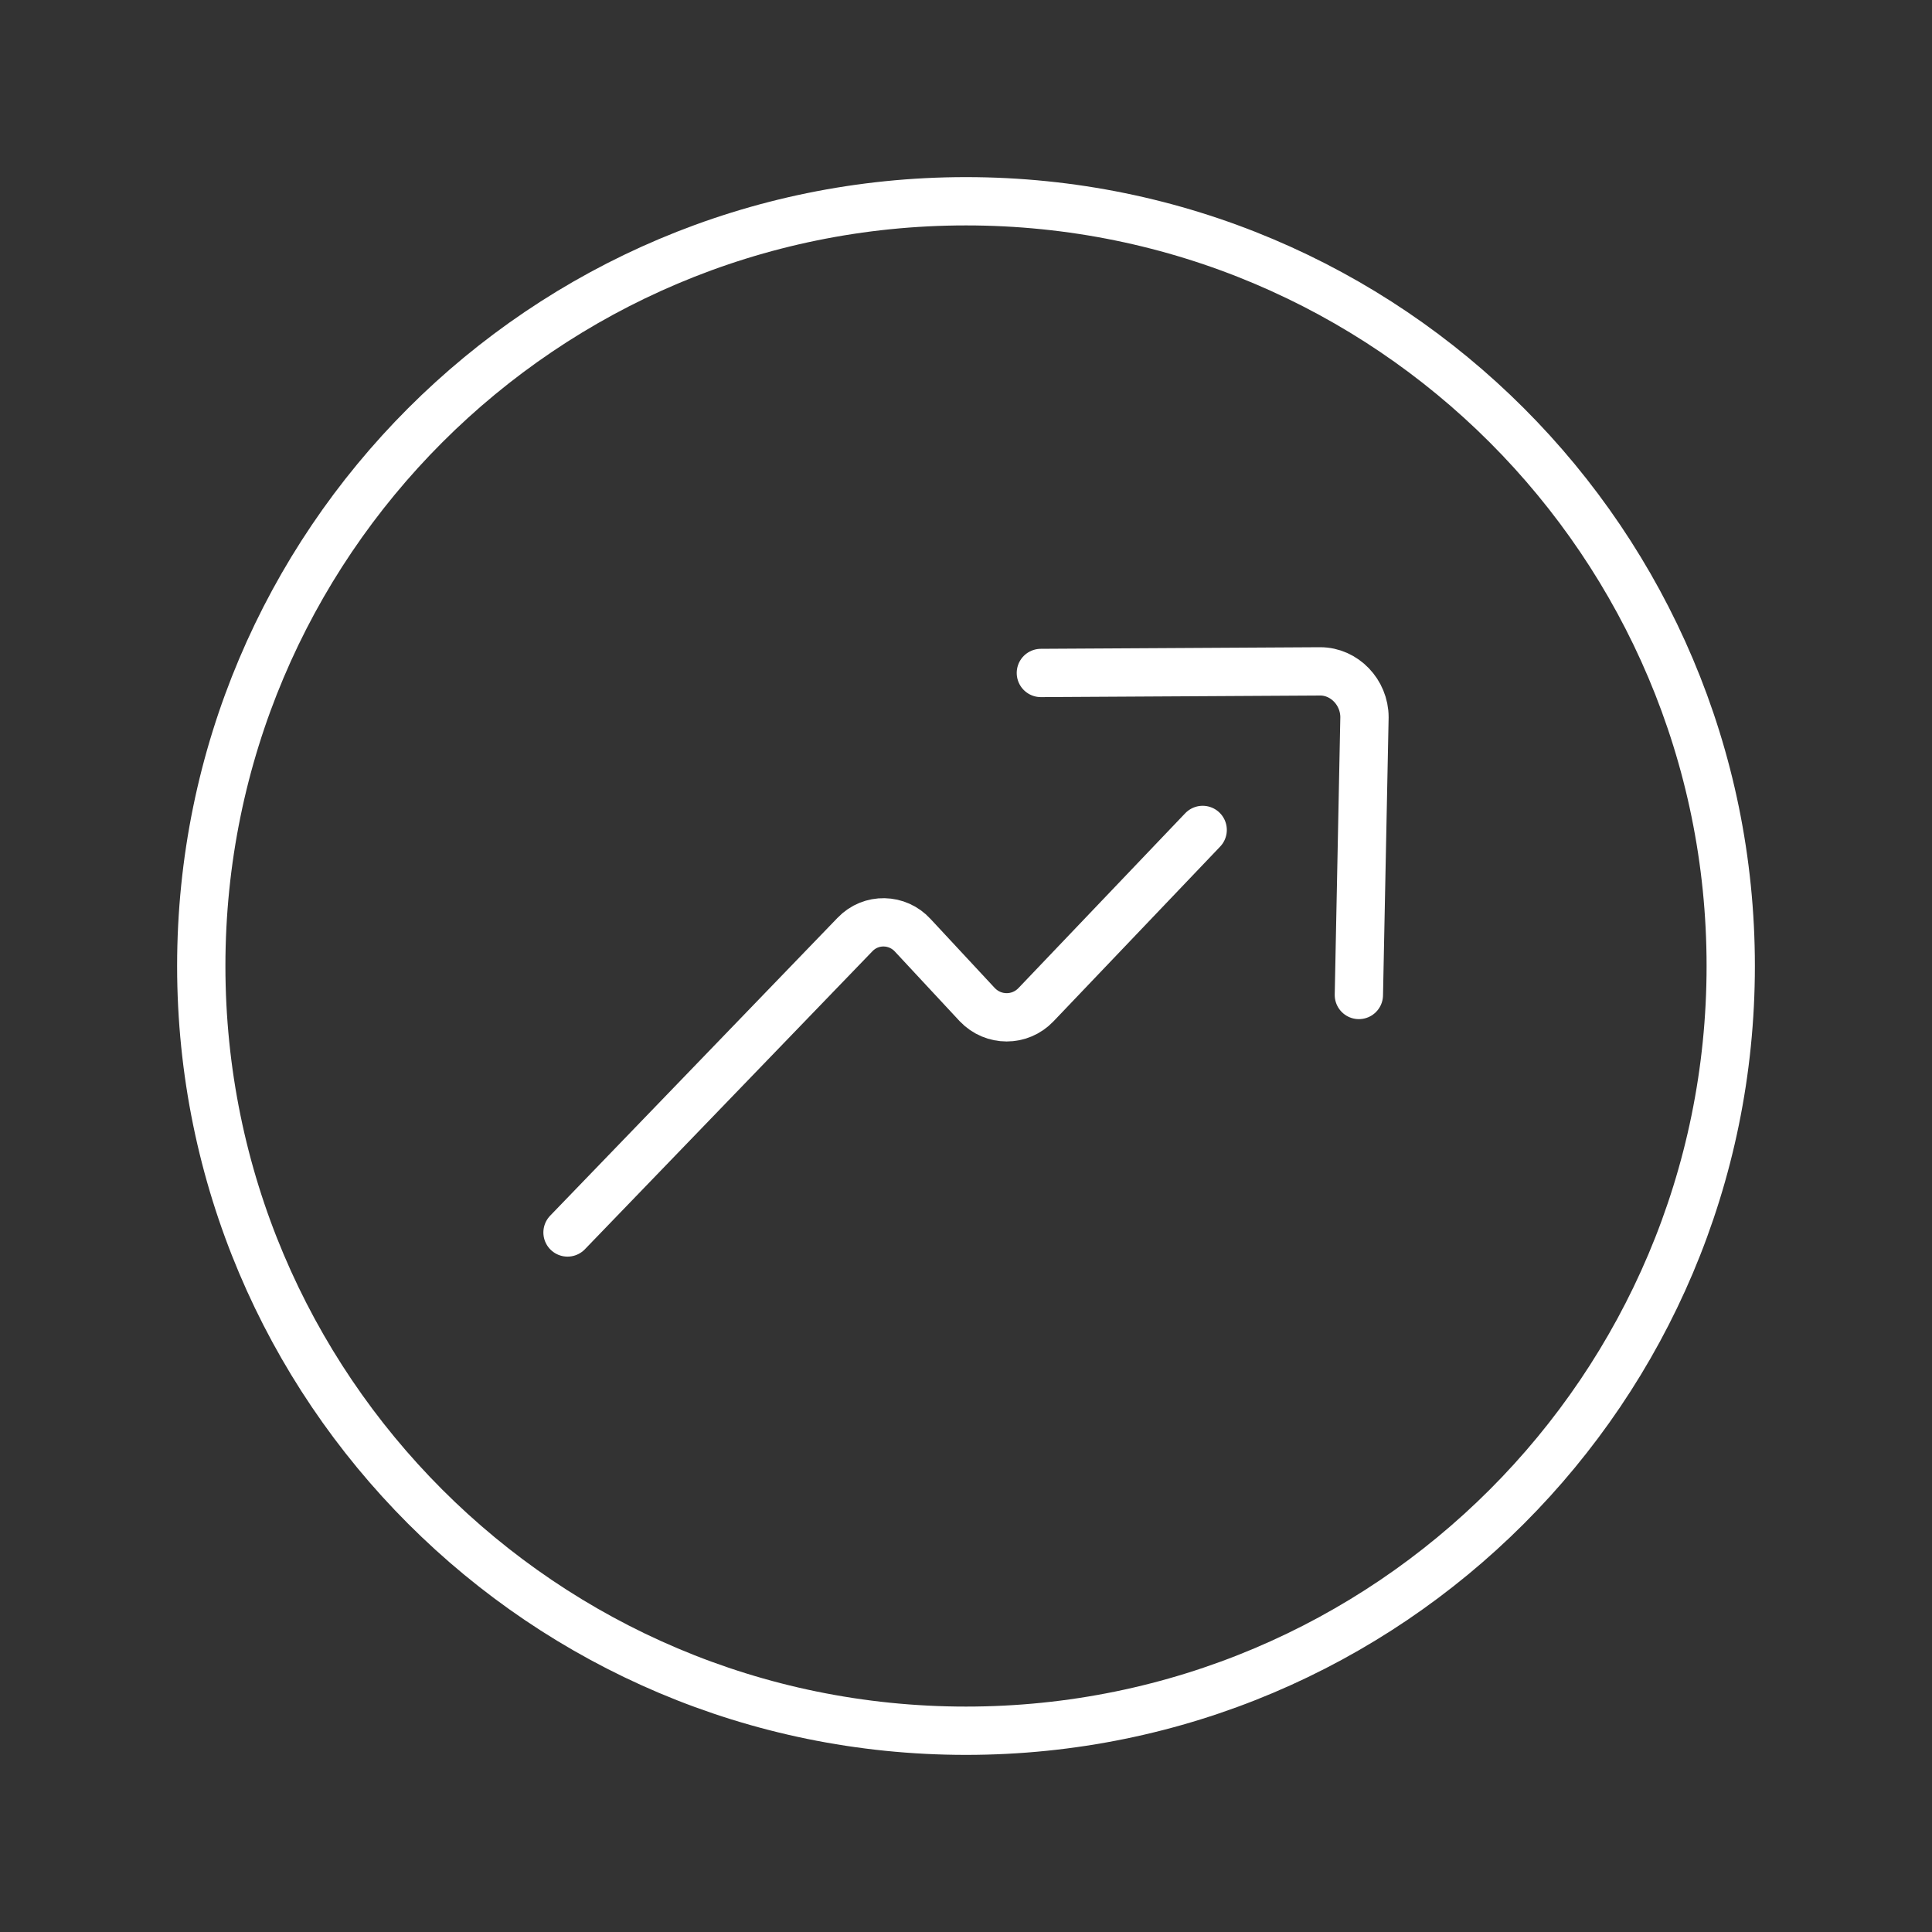 <?xml version="1.0" encoding="UTF-8"?> <svg xmlns="http://www.w3.org/2000/svg" width="40" height="40" viewBox="0 0 40 40" fill="none"><rect x="0" y="0" width="40" height="40" fill="#333333" stroke="none"/><path d="M11.75 25.517L17.7 19.35C18.033 19 18.583 19.017 18.9 19.367L20.233 20.8C20.567 21.15 21.117 21.15 21.45 20.8L24.9 17.183" stroke="white" stroke-miterlimit="10" stroke-linecap="round" stroke-linejoin="round"></path><path d="M28.134 20.6L28.25 14.85C28.25 14.333 27.834 13.9 27.334 13.9L21.55 13.933" stroke="white" stroke-miterlimit="10" stroke-linecap="round" stroke-linejoin="round"></path><path d="M20 35.833C28.745 35.833 35.833 28.744 35.833 20C35.833 11.255 28.745 4.167 20 4.167C11.256 4.167 4.167 11.255 4.167 20C4.167 28.744 11.256 35.833 20 35.833Z" stroke="white" stroke-miterlimit="10" stroke-linecap="round" stroke-linejoin="round"></path></svg> 